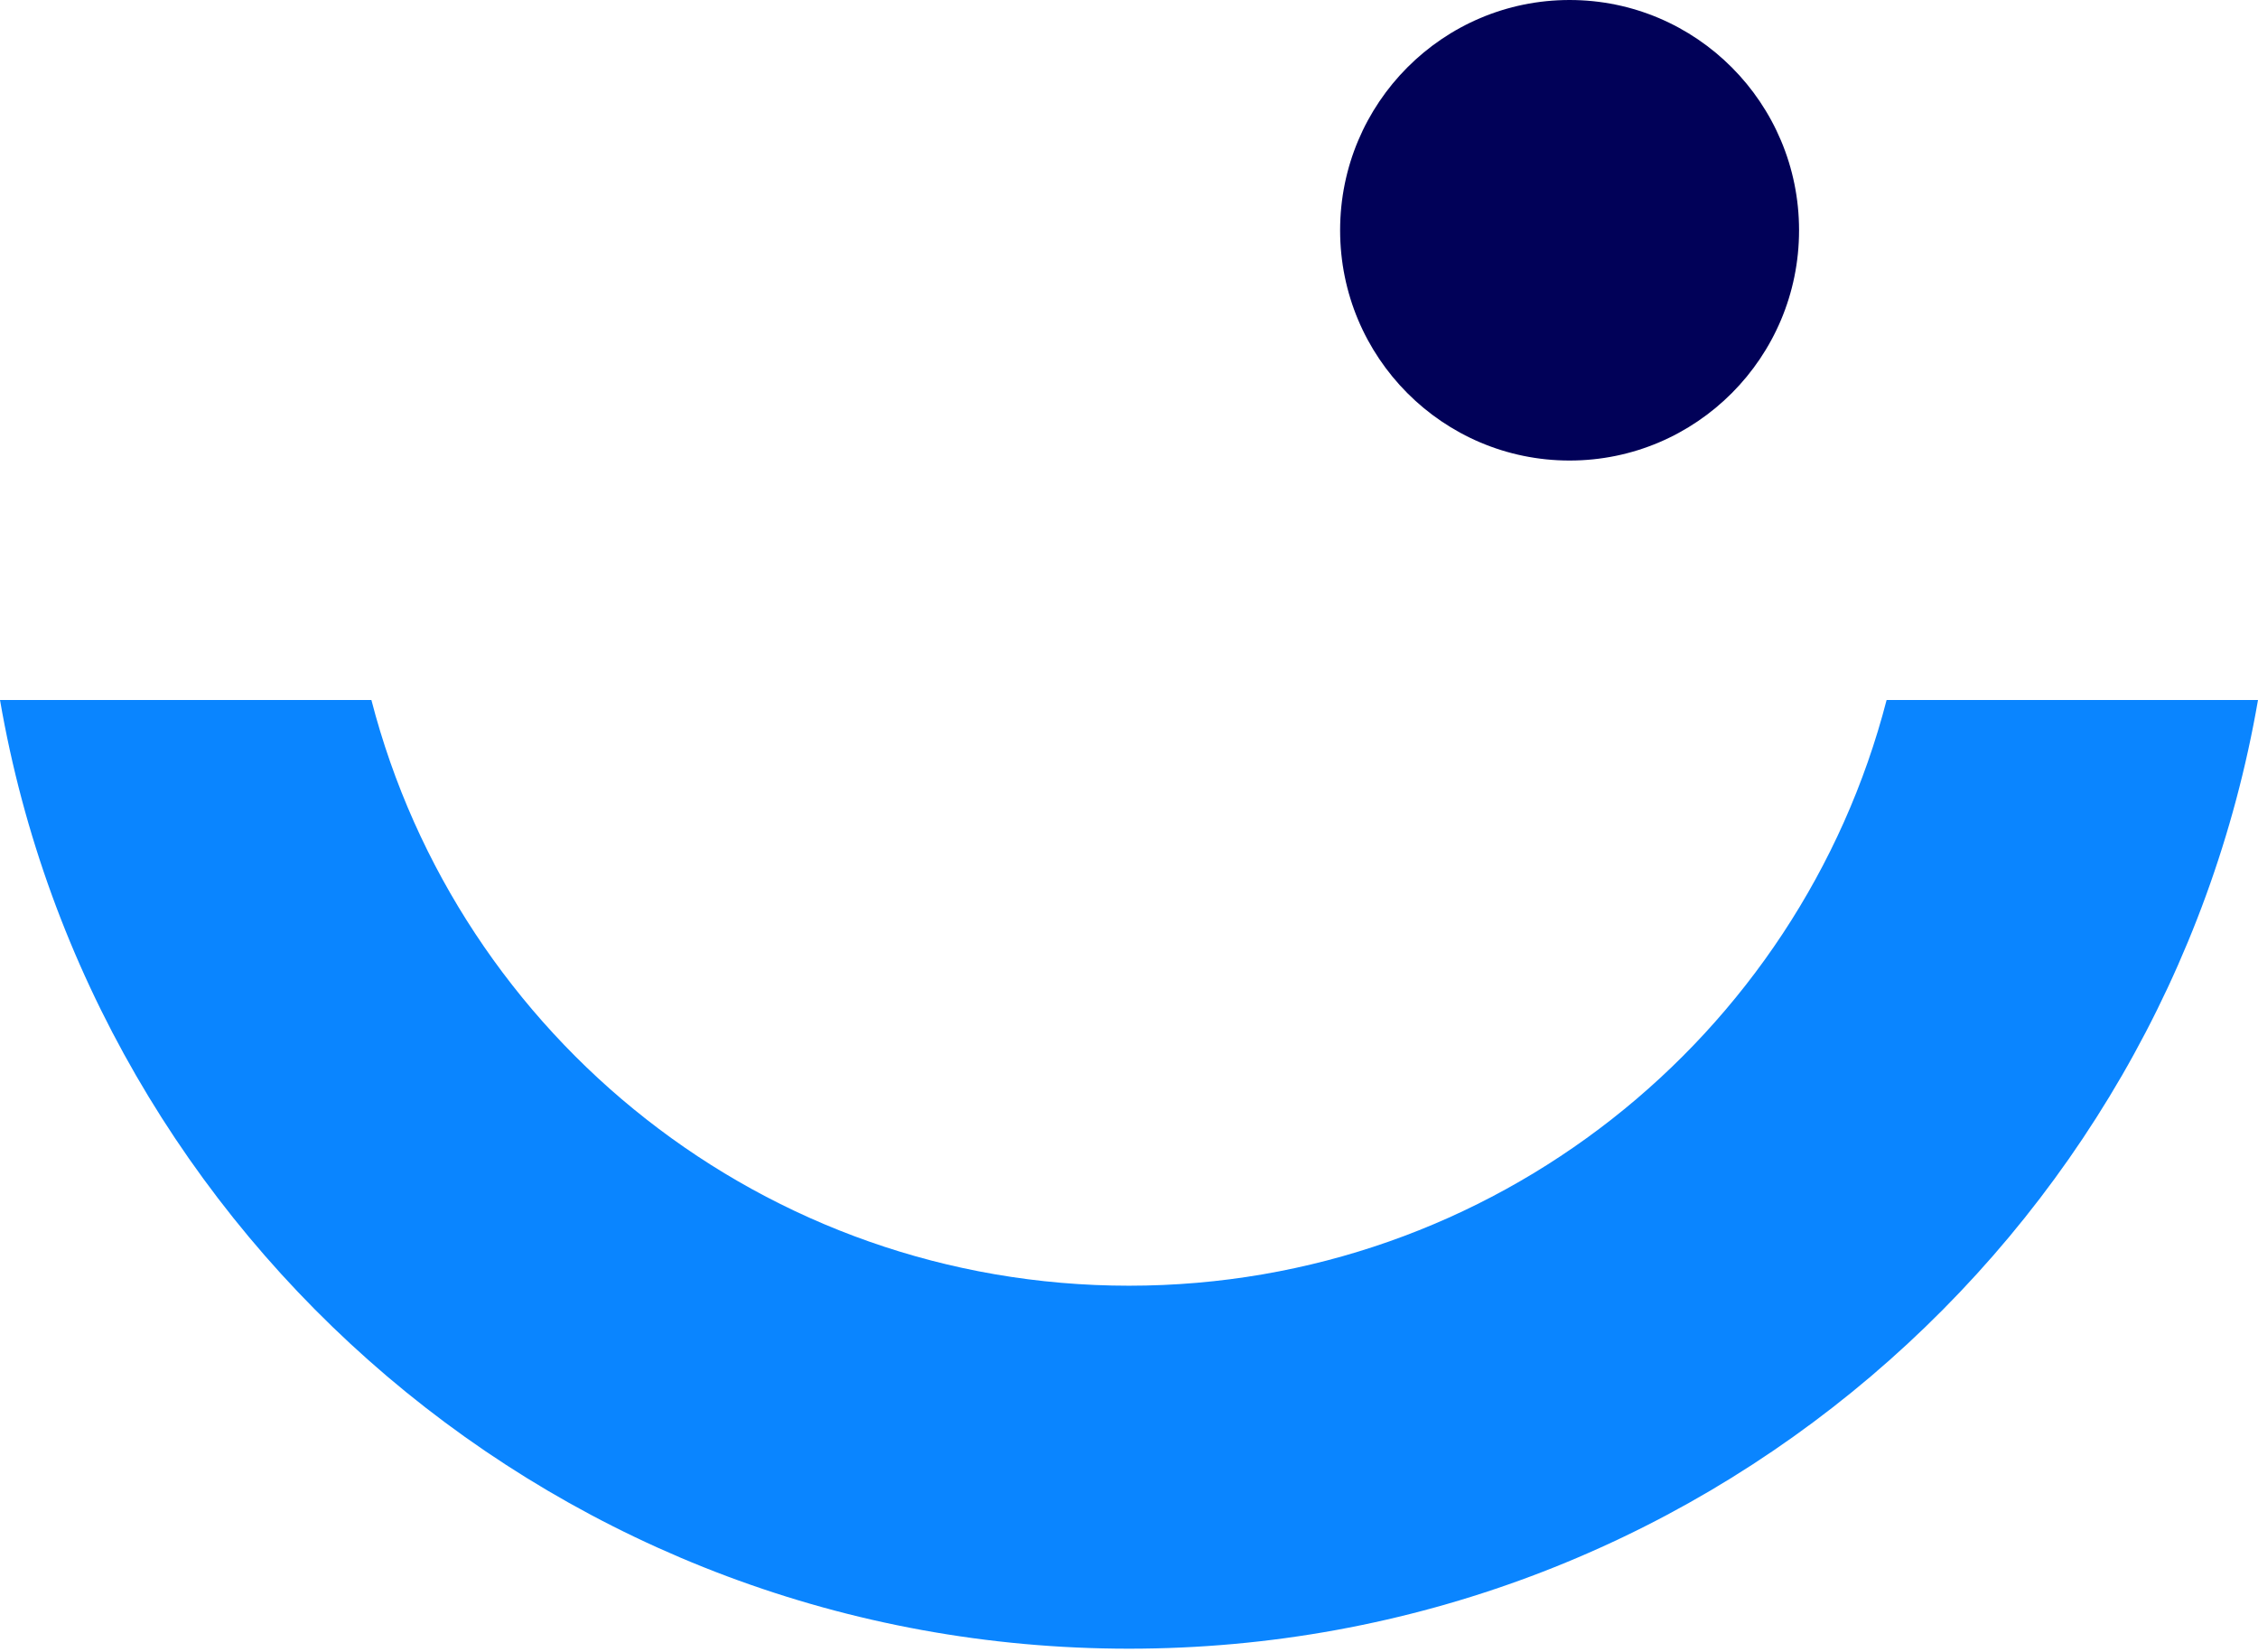 <svg width="246" height="180" viewBox="0 0 246 180" fill="none" xmlns="http://www.w3.org/2000/svg">
<path d="M246 76.26C235.865 134.959 184.653 179.613 123 179.613C61.347 179.613 10.135 134.959 0 76.26H40.462C49.944 112.959 83.302 140.069 123 140.069C162.697 140.069 196.056 112.959 205.538 76.26H246Z" fill="#0A85FF"/>
<ellipse cx="171" cy="25.086" rx="25" ry="25.086" fill="#010158"/>
</svg>
